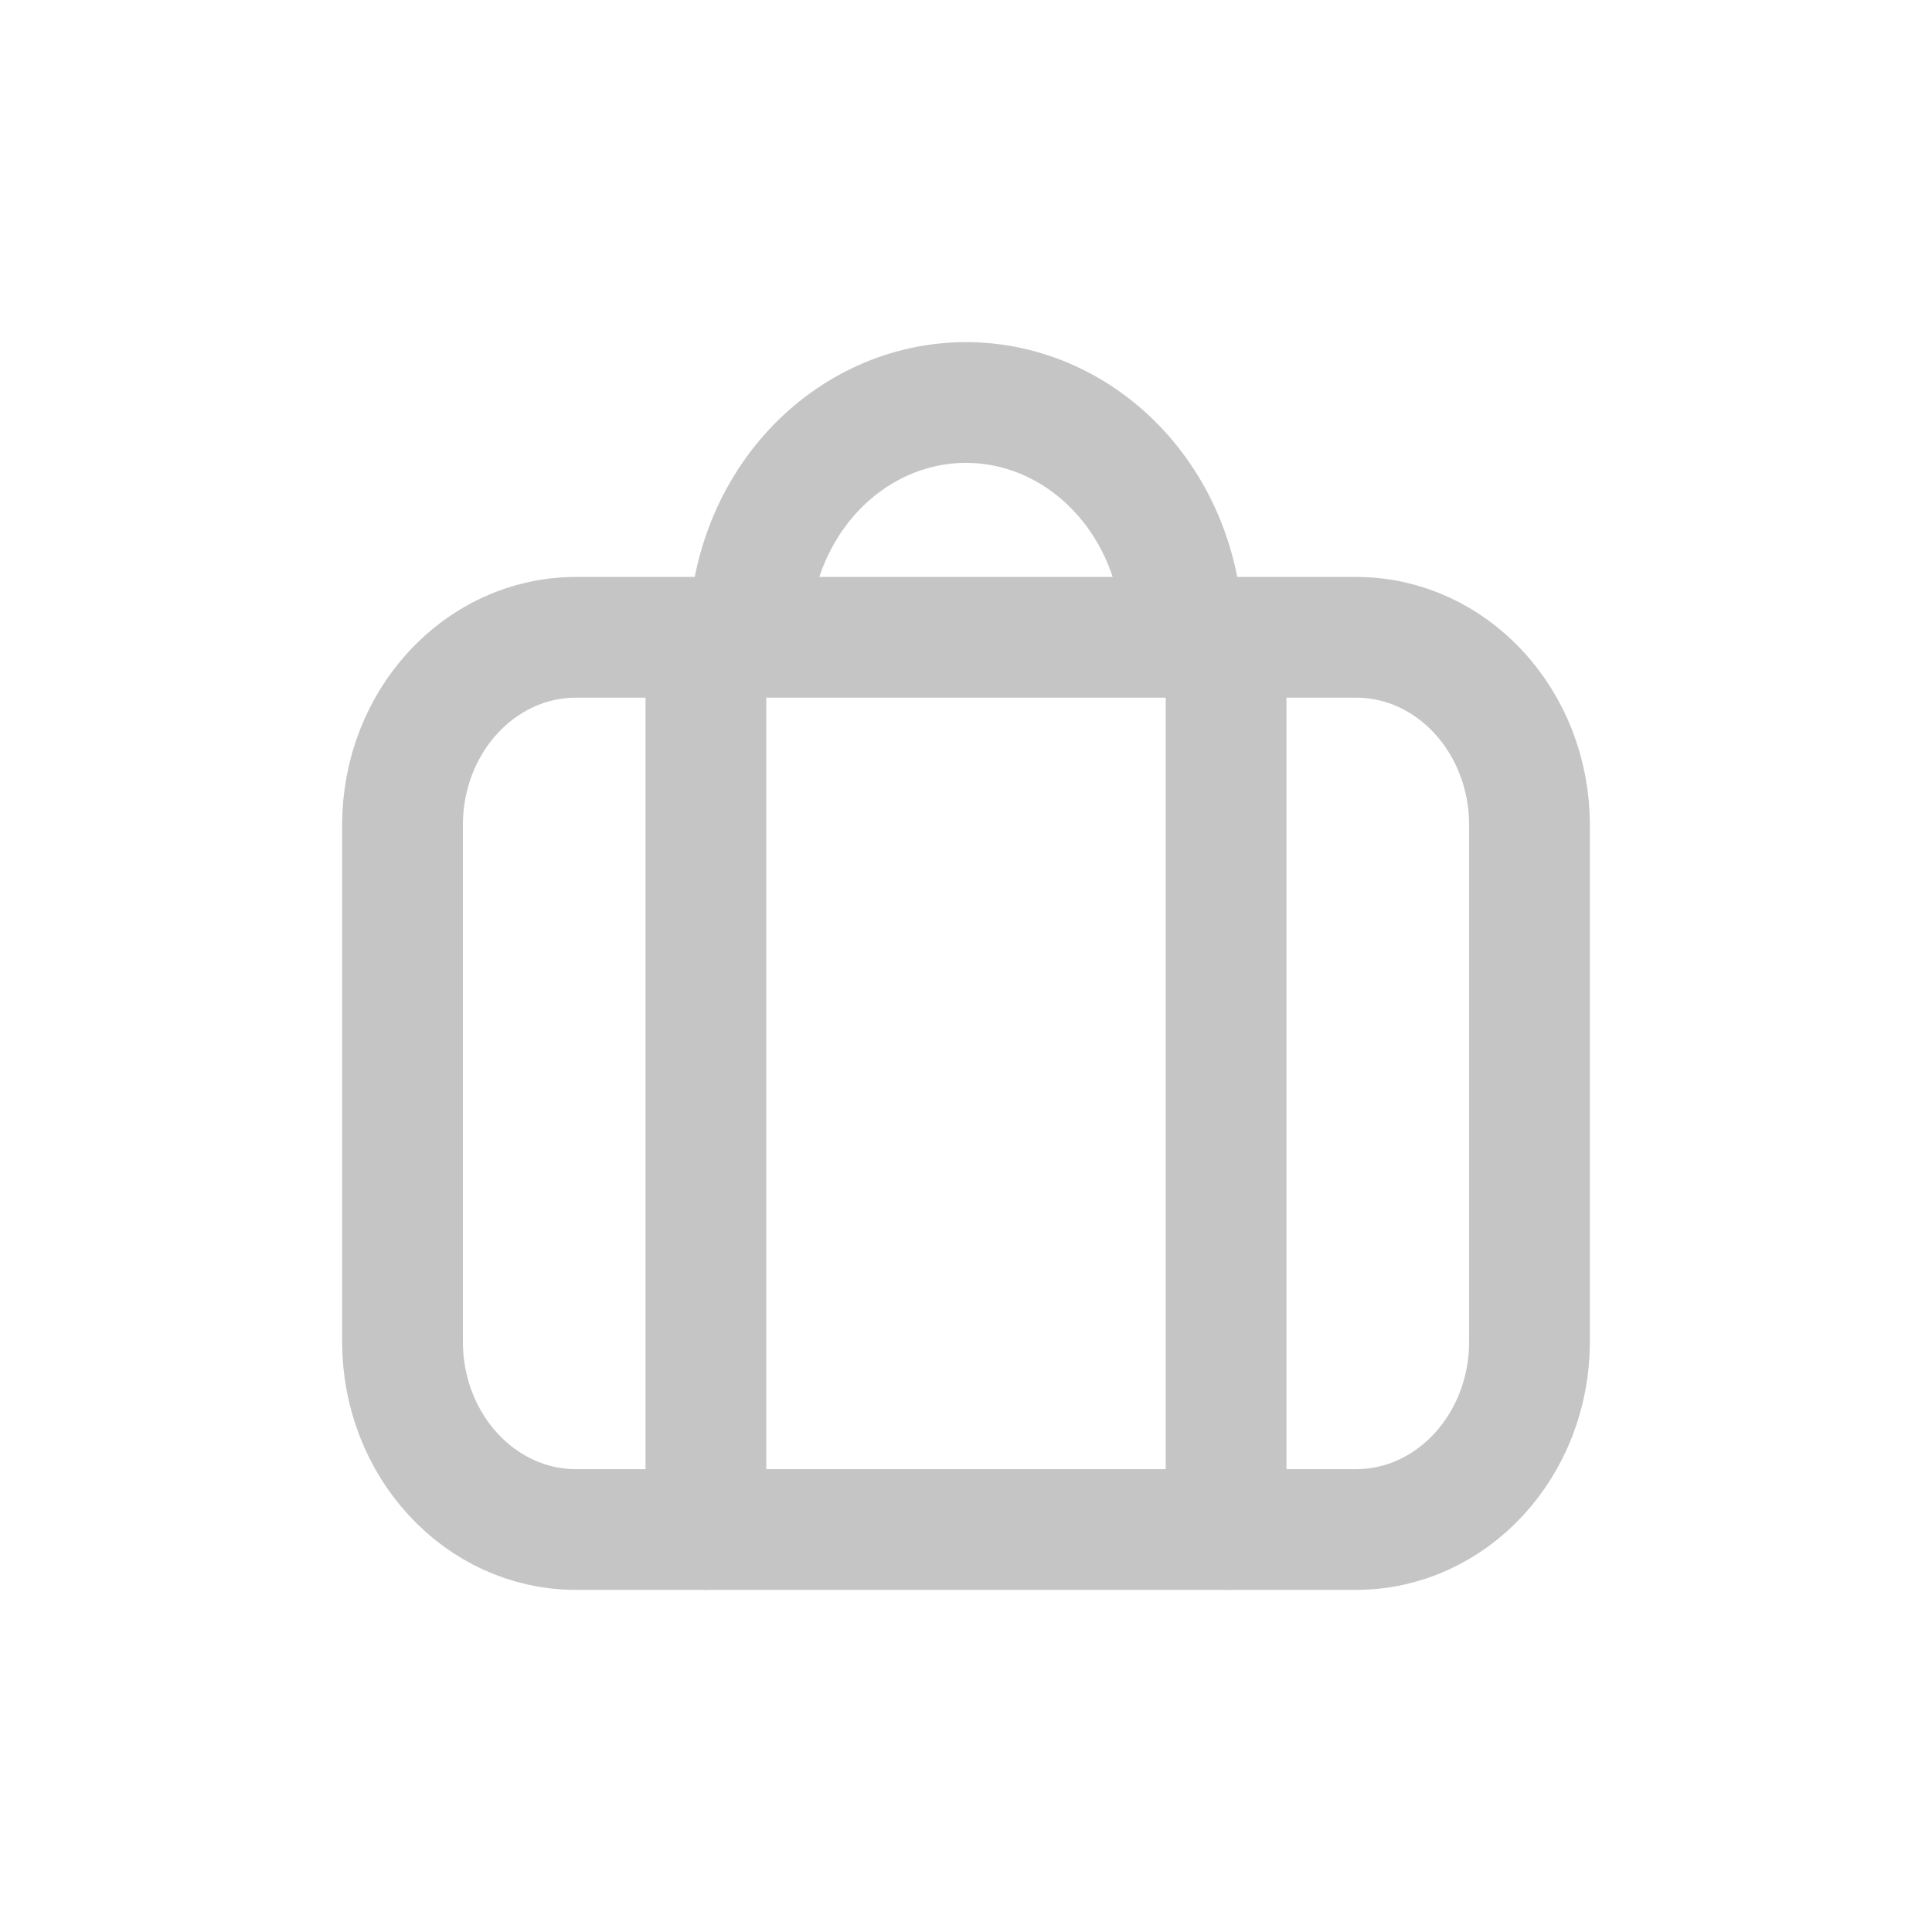 <svg width="24" height="24" viewBox="0 0 24 24" fill="none" xmlns="http://www.w3.org/2000/svg">
<g opacity="0.4">
<path d="M16.846 7.917H7.154C5.964 7.917 5 8.961 5 10.25V16.666C5 17.955 5.964 19 7.154 19H16.846C18.036 19 19 17.955 19 16.666V10.25C19 8.961 18.036 7.917 16.846 7.917Z" stroke="#6F6F6F" stroke-width="1.5" stroke-linecap="round" stroke-linejoin="round"/>
<path d="M8.769 19V7.917" stroke="#6F6F6F" stroke-width="1.5" stroke-linecap="round" stroke-linejoin="round"/>
<path d="M15.231 19V7.917" stroke="#6F6F6F" stroke-width="1.5" stroke-linecap="round" stroke-linejoin="round"/>
<path d="M9.308 7.917C9.308 7.143 9.591 6.401 10.096 5.854C10.601 5.307 11.286 5 12 5C12.714 5 13.399 5.307 13.904 5.854C14.409 6.401 14.692 7.143 14.692 7.917" stroke="#6F6F6F" stroke-width="1.5" stroke-linecap="round" stroke-linejoin="round"/>
</g>
</svg>
